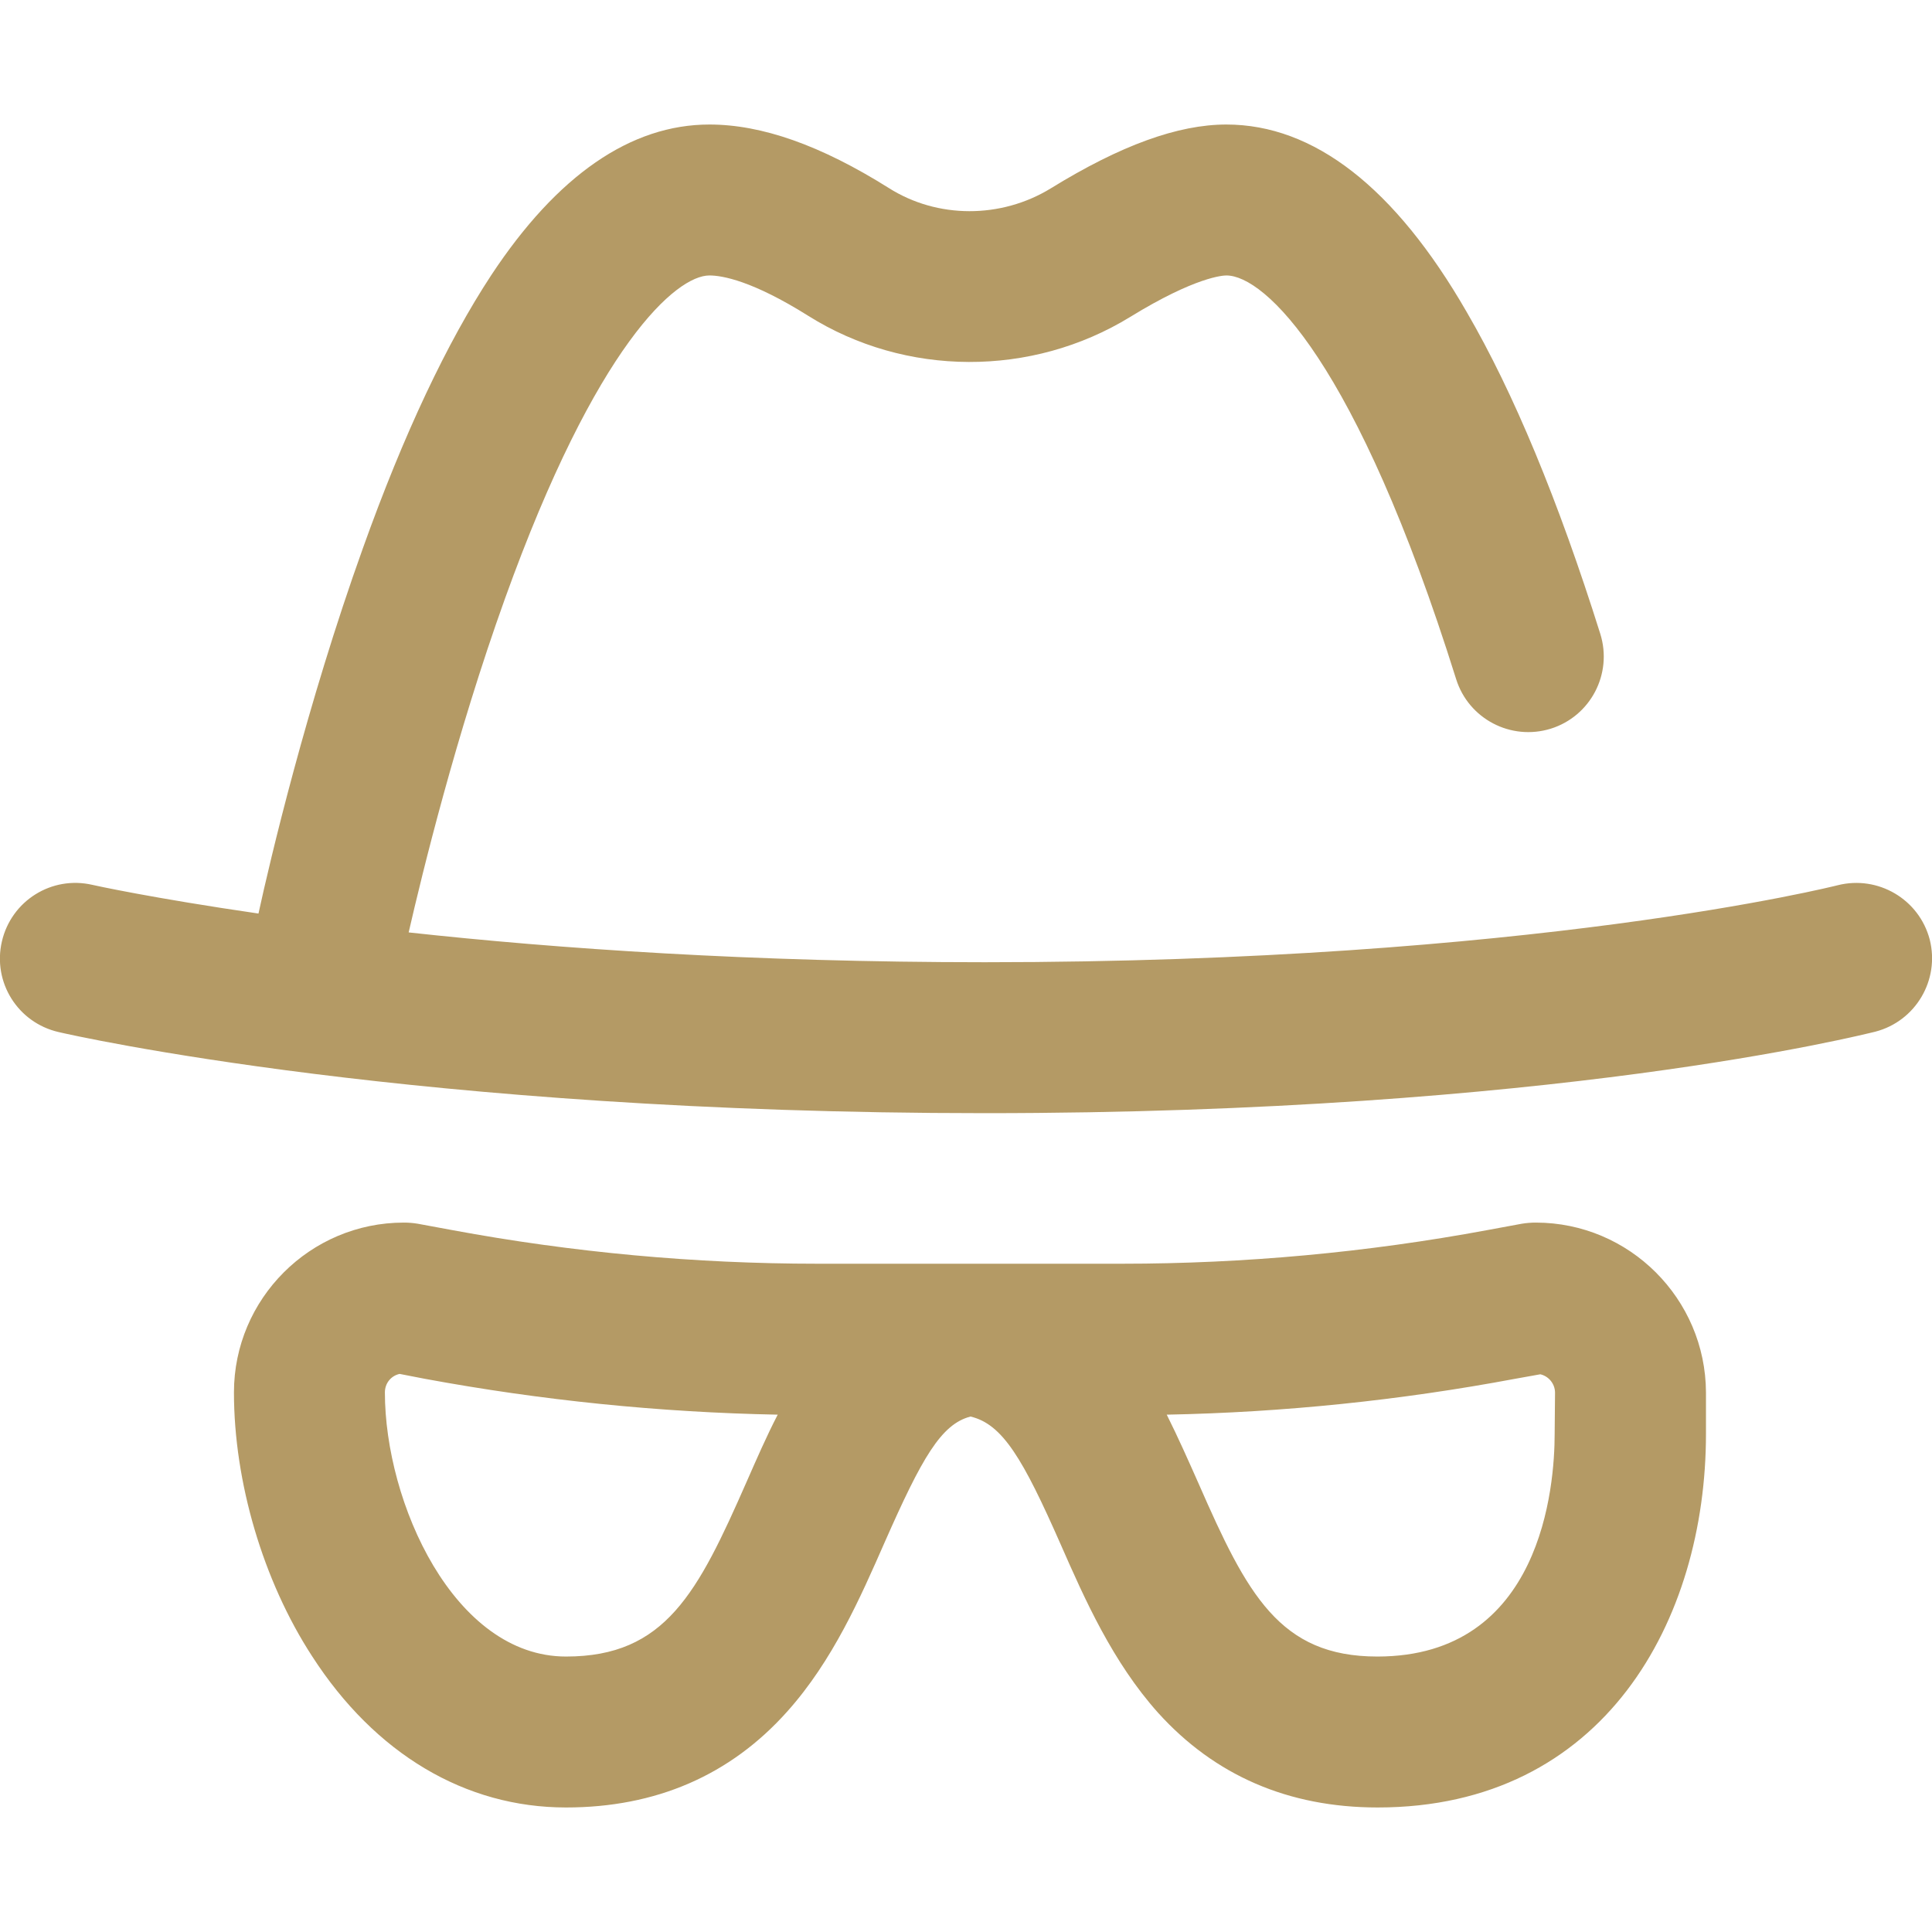 <?xml version="1.0" encoding="utf-8"?>
<!-- Generator: Adobe Illustrator 23.0.2, SVG Export Plug-In . SVG Version: 6.00 Build 0)  -->
<svg version="1.1" id="Capa_1" xmlns="http://www.w3.org/2000/svg" xmlns:xlink="http://www.w3.org/1999/xlink" x="0px" y="0px"
	 viewBox="0 0 512 512" style="enable-background:new 0 0 512 512;" xml:space="preserve">
<style type="text/css">
	.st0{fill:#B49A65;}
</style>
<g>
	<g>
		<g>
			<path class="st0" d="M407,324c-1.2,0-2.5,0.1-3.7,0.3l-9.2,1.7c-31.8,5.9-64.3,8.9-96.7,8.9H261h-8h-36.4
				c-32.4,0-64.9-3-96.7-8.9l-9.2-1.7c-1.2-0.2-2.4-0.3-3.7-0.3c-24.8,0-45,20.2-45,45c0,23.7,7.7,49.9,20.7,69.9
				C99.4,464.8,123.3,479,150,479c23.8,0,43.5-8.5,58.6-25.4c12.1-13.5,19.4-30.2,25.9-45c9.8-22.2,14.9-31.2,22.7-33.2
				c8.5,2,13.9,11.2,23.9,33.9c6.4,14.6,13.8,31.2,25.8,44.6c15,16.6,34.5,25.1,58.2,25.1c60.1,0,87-49.7,87-99v-11
				C452,344.2,431.8,324,407,324z M197.9,392.6c-13,29.6-21.6,46.4-47.9,46.4c-29.7,0-48-40.8-48-70c0-2.4,1.6-4.4,3.9-4.9l6.7,1.3
				c30.8,5.7,62.2,8.9,93.5,9.5C203.1,380.7,200.5,386.7,197.9,392.6z M412,380c0,13.8-3.4,59-47,59c-25.9,0-34.5-16.5-47.3-45.7
				c-2.7-6.1-5.5-12.4-8.5-18.4c30.9-0.6,61.9-3.8,92.3-9.5l6.7-1.2c2.2,0.5,3.9,2.5,3.9,4.9L412,380L412,380z"/>
			<path class="st0" d="M511.4,249c-2.8-10.7-13.7-17.1-24.4-14.4c-0.8,0.2-80.9,20.4-226,20.4c-61.7,0-113.5-3.6-152.7-7.9
				c3.6-15.7,12.5-52.2,25.5-88.4C158.1,91.1,179.3,73,188,73c3.4,0,11.4,1.4,26.2,10.7C240,99.9,273.4,100,299.5,84
				c17.4-10.7,24.7-11,25.5-11c10.1,0,34.4,22.5,60.9,107c3.3,10.5,14.5,16.4,25.1,13.1c10.5-3.3,16.4-14.5,13.1-25.1
				c-11.1-35.3-23-64-35.4-85.3C369.7,49.7,348.2,33,325,33c-12.8,0-28,5.5-46.5,16.9c-13.2,8.1-30.1,8.1-43-0.1
				C217.5,38.5,201.9,33,188,33c-20.8,0-40.3,13.4-57.8,39.9C118.5,90.7,107,115,96.2,145.2c-15,41.8-24.7,83.1-27.7,96.9
				c-28.2-4.1-43.6-7.5-44-7.6c-10.8-2.5-21.5,4.2-24,15c-2.5,10.8,4.2,21.5,15,24c3.8,0.9,95,21.5,245.5,21.5
				c150.8,0,232.6-20.8,236-21.6C507.7,270.6,514.1,259.7,511.4,249z"/>
		</g>
	</g>
</g>
</svg>
